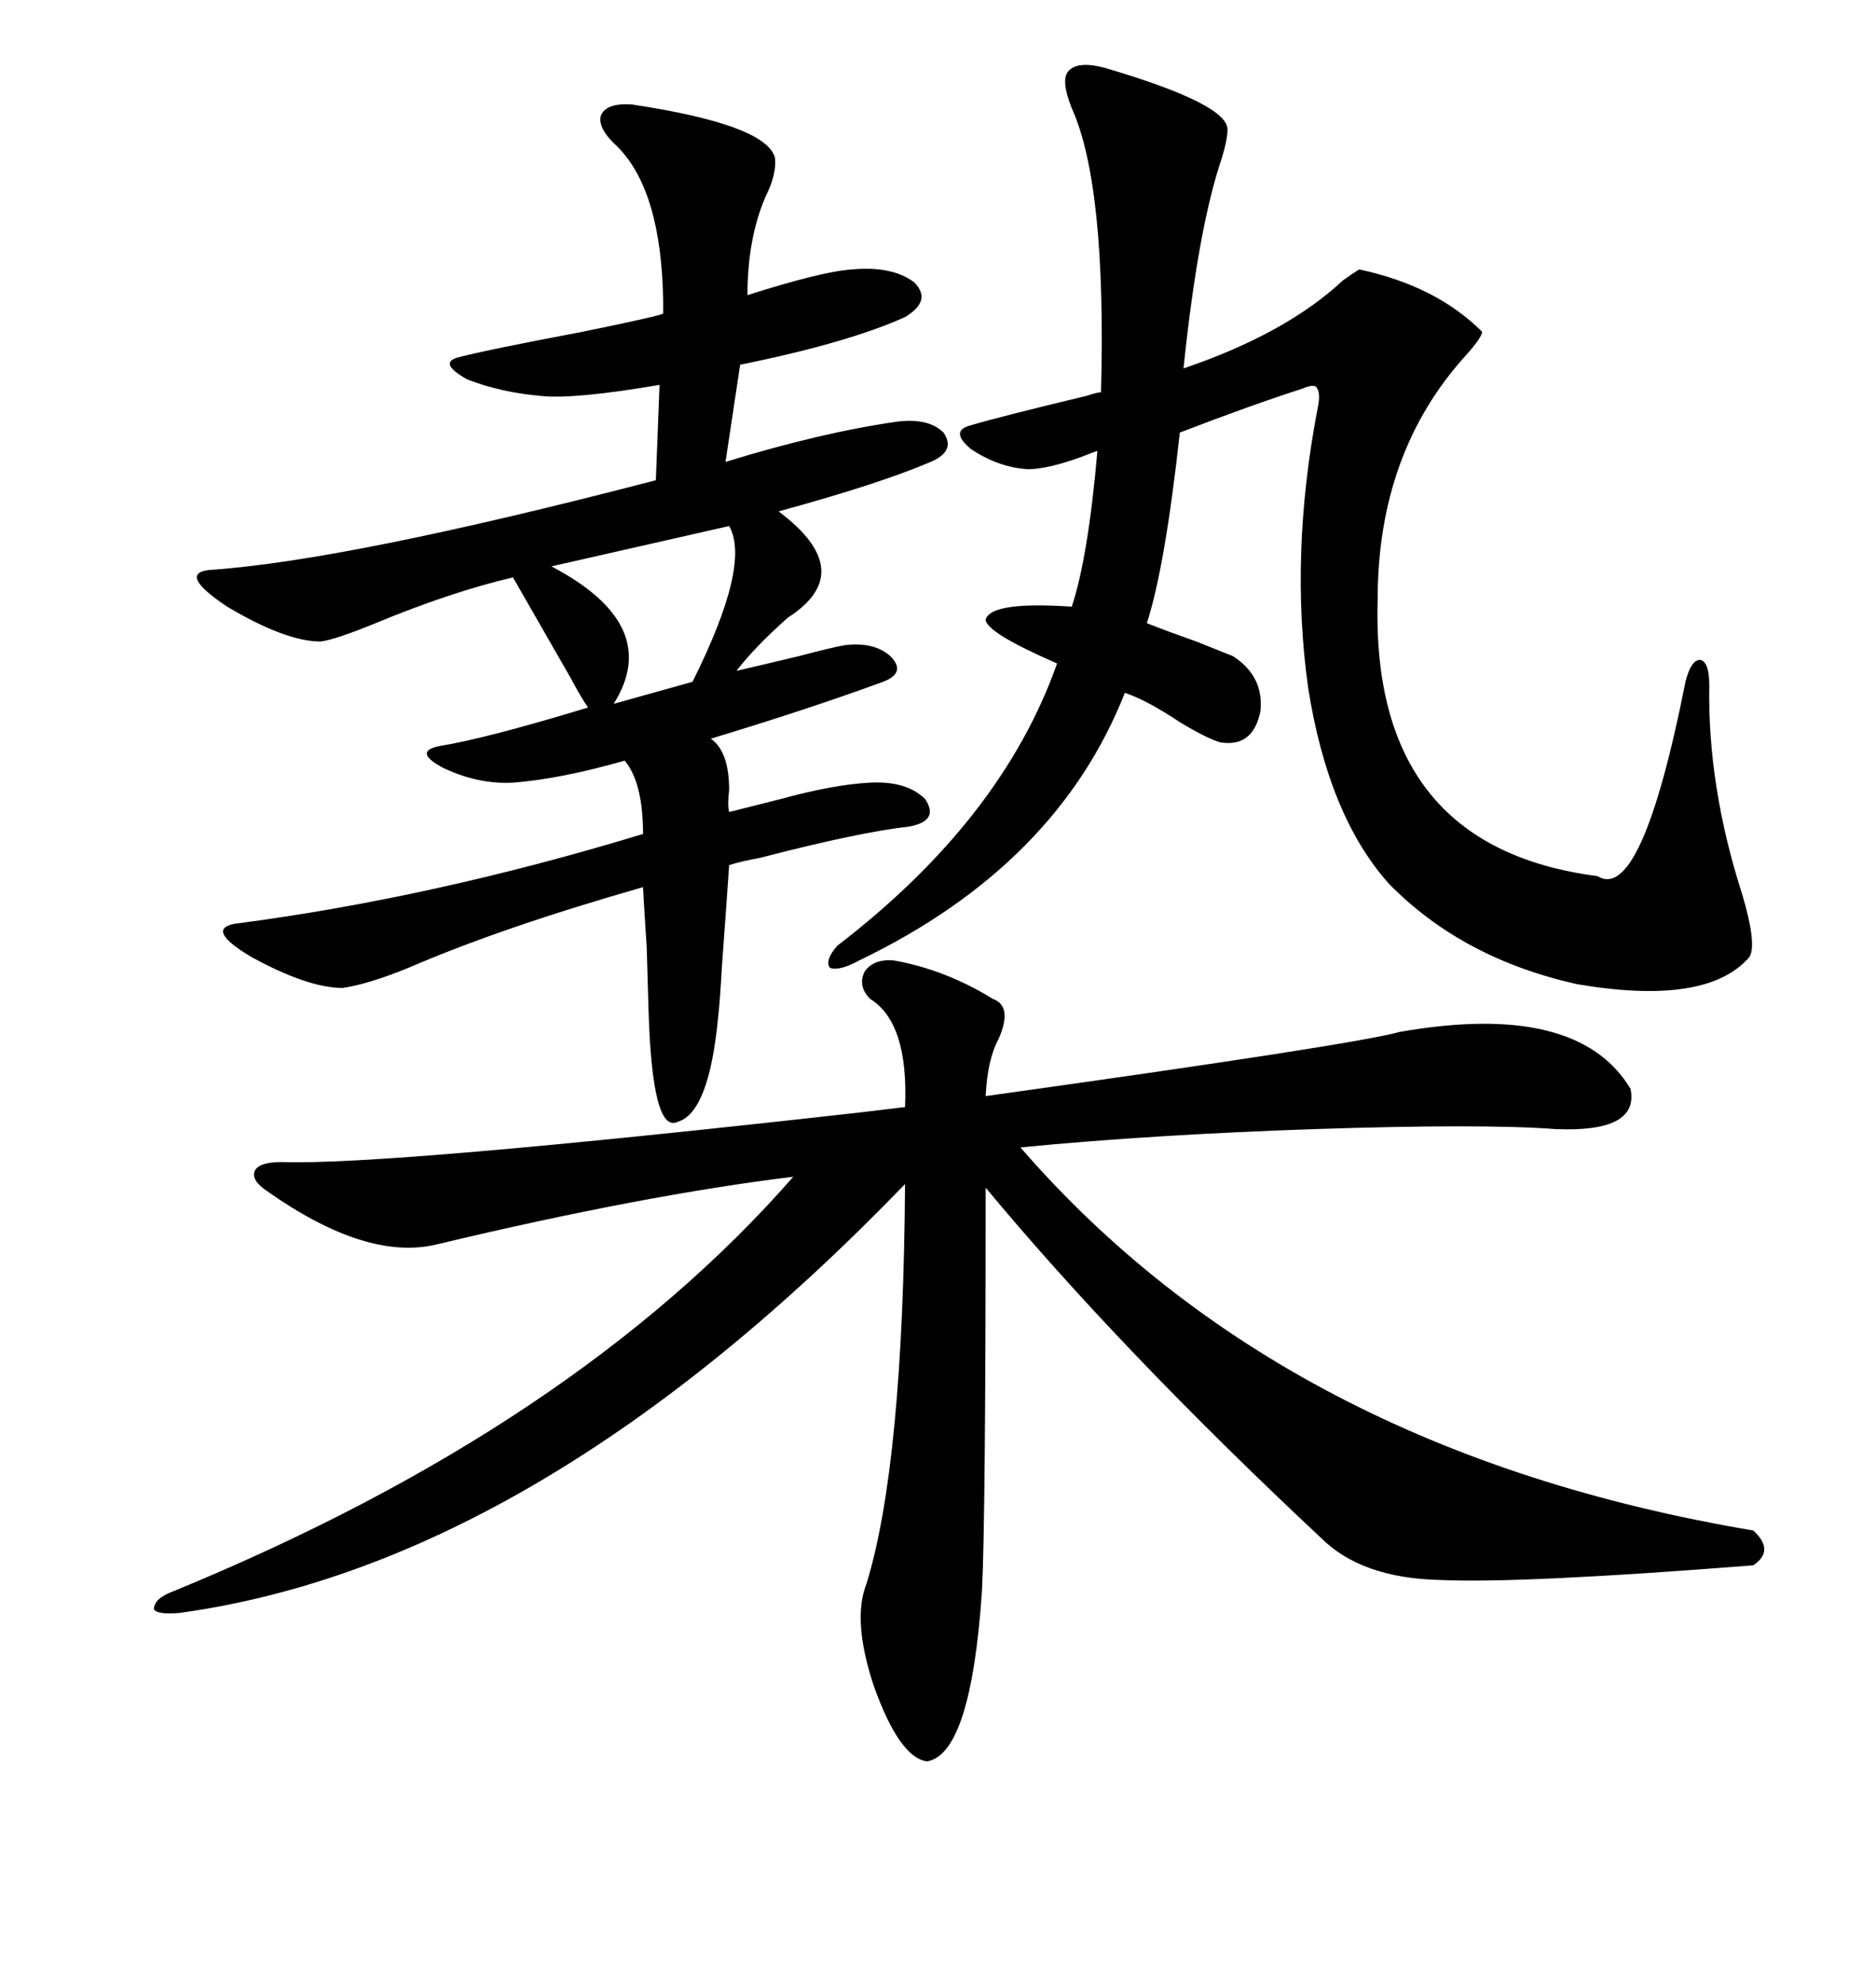 <svg xmlns="http://www.w3.org/2000/svg" xmlns:xlink="http://www.w3.org/1999/xlink" width="300" height="317.285"><path d="M142.97 153.52L142.97 153.52Q151.17 154.98 158.79 159.67L158.79 159.67Q162.01 160.84 159.67 166.11L159.67 166.11Q157.91 169.34 157.62 175.20L157.62 175.20Q216.50 166.99 223.83 164.94L223.83 164.94Q252.25 159.96 260.74 174.02L260.74 174.02Q262.21 181.05 248.73 180.47L248.73 180.47Q237.01 179.59 210.35 180.47L210.35 180.47Q184.28 181.35 163.18 183.40L163.18 183.40Q205.37 232.03 280.37 244.63L280.37 244.63Q283.89 247.85 280.37 250.20L280.37 250.20Q243.16 253.13 230.27 252.54L230.27 252.54Q217.68 252.25 211.23 245.80L211.23 245.80Q179.30 215.92 157.62 189.84L157.62 189.84Q157.62 243.16 157.03 254.30L157.03 254.30Q155.27 280.37 148.24 281.54L148.24 281.54Q143.85 280.96 139.75 269.53L139.75 269.53Q136.23 258.98 138.57 253.13L138.57 253.13Q144.43 234.08 144.73 189.26L144.73 189.26Q86.13 249.90 28.71 257.81L28.71 257.81Q25.20 258.11 24.61 257.23L24.61 257.23Q24.61 255.47 27.83 254.30L27.83 254.30Q91.99 227.93 126.86 188.09L126.86 188.09Q102.83 191.02 69.73 198.93L69.73 198.93Q58.59 201.56 42.77 190.43L42.77 190.43Q40.14 188.67 40.72 187.21L40.72 187.21Q41.31 185.74 45.12 185.74L45.12 185.74Q61.52 186.33 137.40 177.83L137.40 177.83Q142.38 177.25 144.73 176.95L144.73 176.95Q145.31 163.48 139.16 159.67L139.16 159.67Q137.11 157.62 138.28 155.27L138.28 155.27Q139.75 153.22 142.97 153.52ZM101.07 16.70L101.07 16.70Q122.46 19.92 123.93 25.20L123.93 25.20Q124.22 27.83 122.46 31.35L122.46 31.35Q119.53 38.09 119.53 47.17L119.53 47.17Q131.54 43.36 136.23 43.07L136.23 43.07Q142.68 42.48 146.19 45.12L146.19 45.12Q149.12 48.05 144.73 50.68L144.73 50.68Q135.64 54.79 118.36 58.30L118.36 58.30L116.02 73.83Q131.25 69.14 143.55 67.38L143.55 67.38Q148.54 66.80 150.88 69.14L150.88 69.14Q152.93 72.07 148.83 73.83L148.83 73.83Q140.63 77.34 124.51 81.74L124.51 81.74Q137.40 91.41 125.98 98.73L125.98 98.73Q120.70 103.42 117.77 107.23L117.77 107.23Q121.58 106.35 127.73 104.88L127.73 104.88Q133.30 103.42 135.06 103.13L135.06 103.13Q139.75 102.54 142.38 104.88L142.38 104.88Q145.02 107.52 141.21 108.98L141.21 108.98Q129.20 113.38 113.67 118.07L113.67 118.07Q116.60 120.12 116.60 126.27L116.60 126.27Q116.31 128.61 116.60 129.79L116.60 129.79Q120.12 128.91 124.80 127.73L124.80 127.73Q133.30 125.39 139.16 125.10L139.16 125.10Q145.02 124.80 147.95 127.73L147.95 127.73Q150.29 131.25 145.31 132.13L145.31 132.13Q137.40 133.01 121.58 137.11L121.58 137.11Q118.36 137.70 116.60 138.28L116.60 138.28Q116.31 142.68 115.43 154.69L115.43 154.69Q115.14 159.96 114.84 162.60L114.84 162.60Q113.38 177.83 108.40 179.30L108.40 179.30Q104.30 181.35 103.71 161.43L103.71 161.43Q103.71 160.84 103.42 151.46L103.42 151.46Q102.83 142.38 102.83 141.80L102.83 141.80Q80.27 148.24 65.33 154.69L65.33 154.69Q58.89 157.32 54.79 157.91L54.79 157.91Q49.22 157.91 40.14 152.93L40.14 152.93Q32.81 148.54 37.50 147.66L37.50 147.66Q69.14 143.55 102.83 133.30L102.83 133.30Q102.83 125.10 99.90 121.58L99.90 121.58Q89.65 124.51 82.03 125.10L82.03 125.10Q76.46 125.39 70.90 122.75L70.90 122.75Q65.92 120.12 70.31 119.24L70.31 119.24Q77.64 118.07 94.04 113.09L94.04 113.09Q93.16 111.91 91.11 108.11L91.11 108.11Q85.55 98.44 82.03 92.29L82.03 92.29Q72.07 94.63 60.06 99.61L60.06 99.61Q53.61 102.25 51.27 102.54L51.27 102.54Q45.70 102.54 36.33 96.97L36.33 96.97Q28.42 91.70 33.40 91.11L33.40 91.11Q55.37 89.65 104.88 76.76L104.88 76.76L105.47 61.52Q91.70 63.87 86.43 63.28L86.43 63.28Q79.98 62.70 74.71 60.64L74.71 60.64Q70.02 58.01 73.24 57.13L73.24 57.13Q77.64 55.96 93.16 53.03L93.16 53.03Q106.05 50.39 106.05 50.10L106.05 50.10Q106.05 49.51 106.05 48.05L106.05 48.05Q105.76 30.47 98.73 23.44L98.73 23.44Q95.51 20.51 96.09 18.46L96.09 18.46Q96.97 16.41 101.07 16.70ZM176.66 10.84L176.66 10.84Q196.58 16.70 196.29 20.80L196.29 20.80Q196.29 22.27 195.41 25.20L195.41 25.20Q191.60 36.33 189.26 58.89L189.26 58.89Q205.66 53.32 214.75 44.82L214.75 44.82Q216.80 43.36 217.38 43.07L217.38 43.07Q229.69 45.70 237.01 53.03L237.01 53.03Q237.01 53.91 234.38 56.84L234.38 56.84Q220.31 72.36 220.31 95.80L220.31 95.80Q219.14 135.35 255.47 140.04L255.47 140.04Q262.50 144.43 269.53 108.98L269.53 108.98Q270.41 105.47 271.88 105.47L271.88 105.47Q273.34 105.76 273.34 109.57L273.34 109.57Q273.05 125.68 278.61 142.97L278.61 142.97Q280.96 150.88 279.79 152.93L279.79 152.93Q273.05 160.84 252.25 157.32L252.25 157.32Q233.79 153.22 222.07 141.21L222.07 141.21Q212.40 130.37 209.18 109.86L209.18 109.86Q206.25 88.77 210.64 65.63L210.64 65.63Q211.23 62.99 210.64 62.11L210.64 62.11Q210.35 61.23 208.30 62.11L208.30 62.11Q200.10 64.75 188.67 69.14L188.67 69.14Q186.33 90.53 183.40 99.61L183.40 99.61Q186.33 100.78 191.31 102.54L191.31 102.54Q195.70 104.30 197.17 104.88L197.17 104.88Q202.15 108.11 201.56 113.67L201.56 113.67Q200.39 119.53 195.12 118.65L195.12 118.65Q193.07 118.07 188.67 115.43L188.67 115.43Q183.40 111.91 179.88 110.74L179.88 110.74Q169.04 138.28 137.40 153.52L137.40 153.52Q134.18 155.27 132.71 154.69L132.71 154.69Q131.84 153.52 133.89 151.17L133.89 151.17Q160.25 130.96 169.04 106.05L169.04 106.05Q157.62 101.07 157.62 99.02L157.62 99.02Q158.50 96.09 171.39 96.97L171.39 96.97Q174.02 89.06 175.49 72.07L175.49 72.07Q174.61 72.36 173.14 72.95L173.14 72.95Q167.58 75 164.36 75L164.36 75Q159.67 74.71 155.27 71.78L155.27 71.78Q151.76 68.85 155.27 67.97L155.27 67.97Q160.25 66.50 173.73 63.28L173.73 63.28Q175.49 62.70 176.07 62.70L176.07 62.70Q176.95 29.59 171.39 17.29L171.39 17.29Q169.63 12.89 170.80 11.43L170.80 11.43Q172.27 9.67 176.66 10.84ZM116.60 84.08L116.60 84.08L88.18 90.53Q106.05 99.90 98.14 112.50L98.14 112.50L110.74 108.98Q120.12 90.23 116.60 84.08Z"/></svg>
